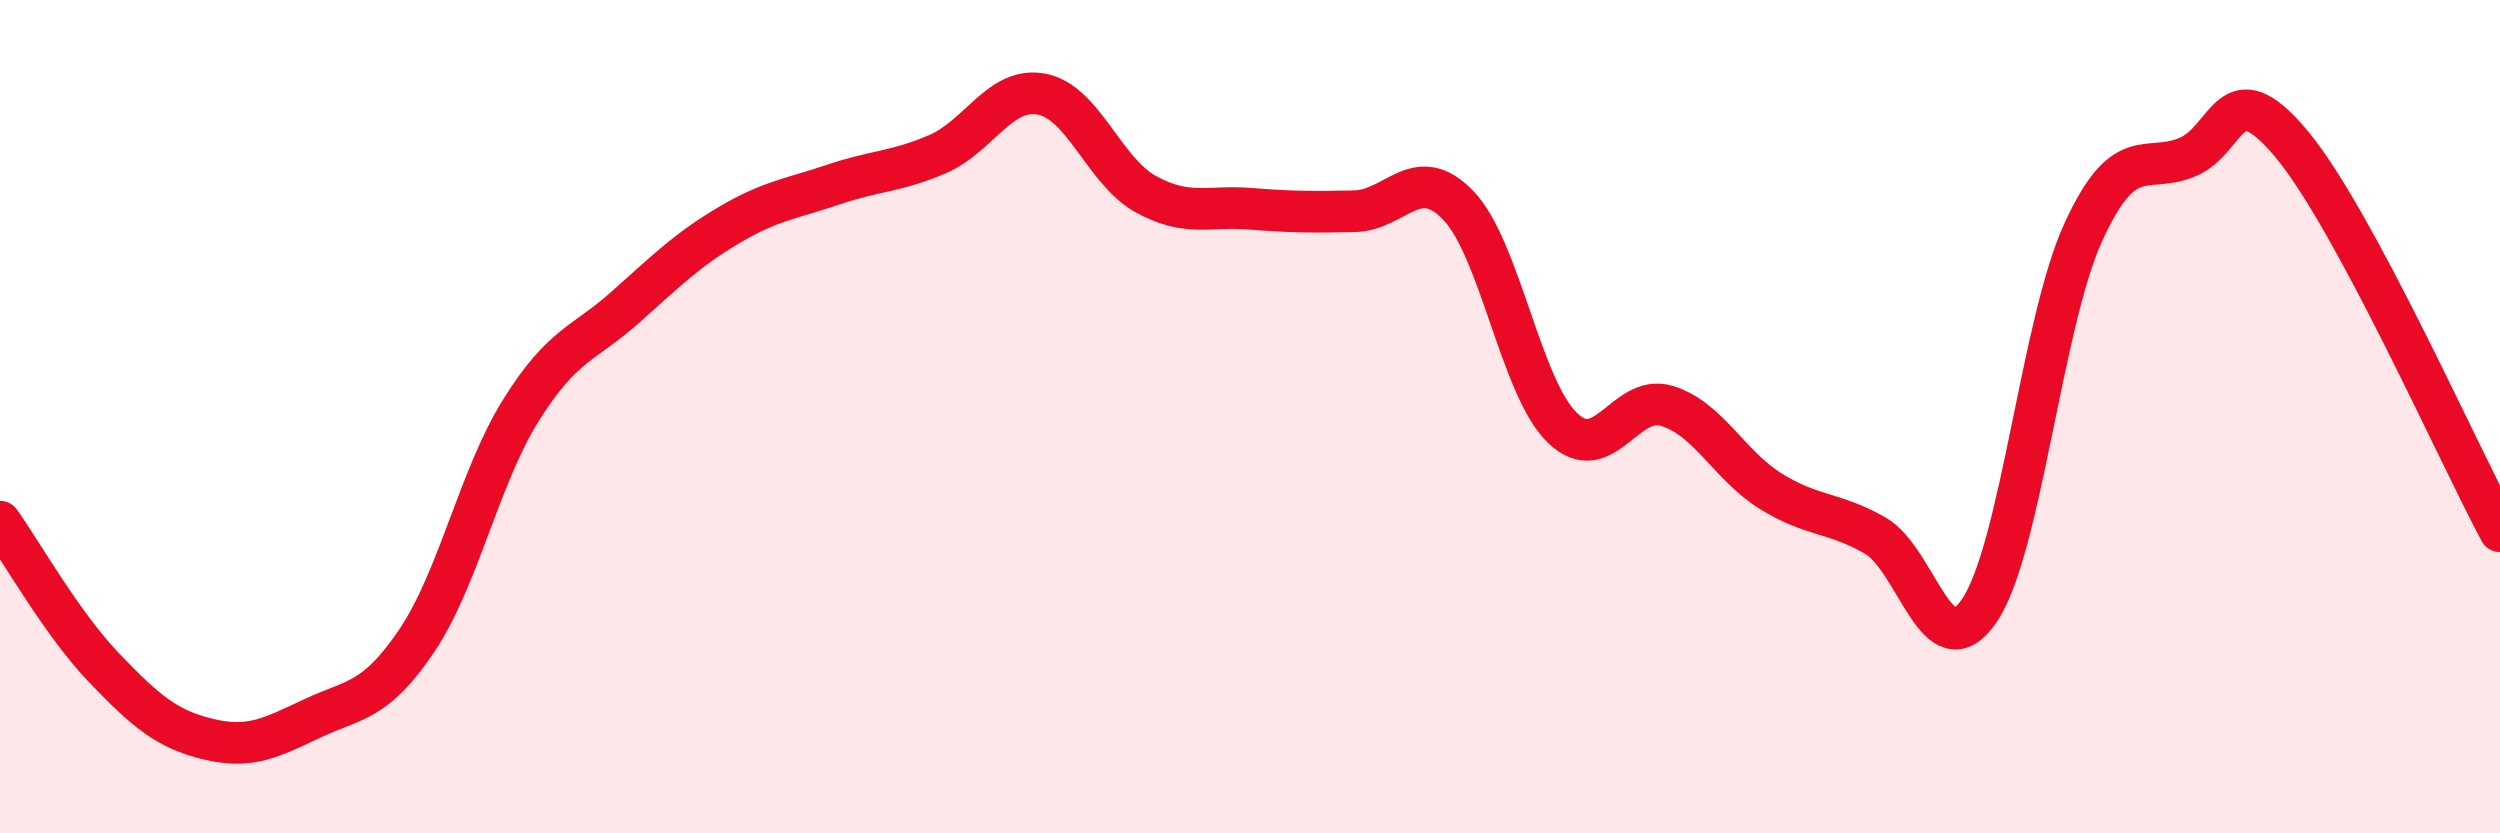 
    <svg width="60" height="20" viewBox="0 0 60 20" xmlns="http://www.w3.org/2000/svg">
      <path
        d="M 0,12.52 C 0.5,13.22 1.5,14.99 2.5,16.03 C 3.5,17.07 4,17.5 5,17.74 C 6,17.98 6.5,17.71 7.5,17.24 C 8.5,16.77 9,16.86 10,15.38 C 11,13.9 11.5,11.45 12.5,9.85 C 13.5,8.25 14,8.27 15,7.38 C 16,6.49 16.5,5.99 17.5,5.4 C 18.5,4.81 19,4.77 20,4.43 C 21,4.09 21.5,4.13 22.5,3.7 C 23.5,3.27 24,2.07 25,2.26 C 26,2.45 26.5,4.11 27.5,4.66 C 28.5,5.21 29,4.93 30,5.01 C 31,5.09 31.5,5.09 32.5,5.07 C 33.5,5.05 34,3.89 35,4.93 C 36,5.97 36.5,9.31 37.5,10.27 C 38.5,11.23 39,9.44 40,9.74 C 41,10.04 41.5,11.17 42.5,11.79 C 43.5,12.41 44,12.28 45,12.85 C 46,13.42 46.5,16.12 47.5,14.66 C 48.5,13.2 49,7.75 50,5.57 C 51,3.39 51.5,4.19 52.5,3.77 C 53.5,3.35 53.5,1.66 55,3.46 C 56.5,5.26 59,10.89 60,12.75L60 20L0 20Z"
        fill="#EB0A25"
        opacity="0.1"
        stroke-linecap="round"
        stroke-linejoin="round"
      />
      <path
        d="M 0,12.52 C 0.5,13.22 1.5,14.99 2.5,16.03 C 3.5,17.07 4,17.5 5,17.74 C 6,17.98 6.5,17.71 7.5,17.24 C 8.5,16.77 9,16.86 10,15.38 C 11,13.9 11.5,11.45 12.5,9.85 C 13.5,8.25 14,8.27 15,7.38 C 16,6.49 16.5,5.99 17.5,5.4 C 18.5,4.81 19,4.77 20,4.43 C 21,4.09 21.5,4.13 22.5,3.7 C 23.5,3.27 24,2.07 25,2.26 C 26,2.45 26.5,4.11 27.5,4.66 C 28.5,5.21 29,4.93 30,5.01 C 31,5.09 31.5,5.09 32.5,5.07 C 33.5,5.05 34,3.89 35,4.93 C 36,5.97 36.5,9.31 37.5,10.27 C 38.5,11.23 39,9.44 40,9.74 C 41,10.04 41.5,11.17 42.5,11.79 C 43.5,12.41 44,12.28 45,12.85 C 46,13.42 46.5,16.12 47.5,14.66 C 48.5,13.2 49,7.75 50,5.57 C 51,3.39 51.5,4.19 52.5,3.77 C 53.5,3.35 53.5,1.66 55,3.46 C 56.5,5.26 59,10.89 60,12.75"
        stroke="#EB0A25"
        stroke-width="1"
        fill="none"
        stroke-linecap="round"
        stroke-linejoin="round"
      />
    </svg>
  